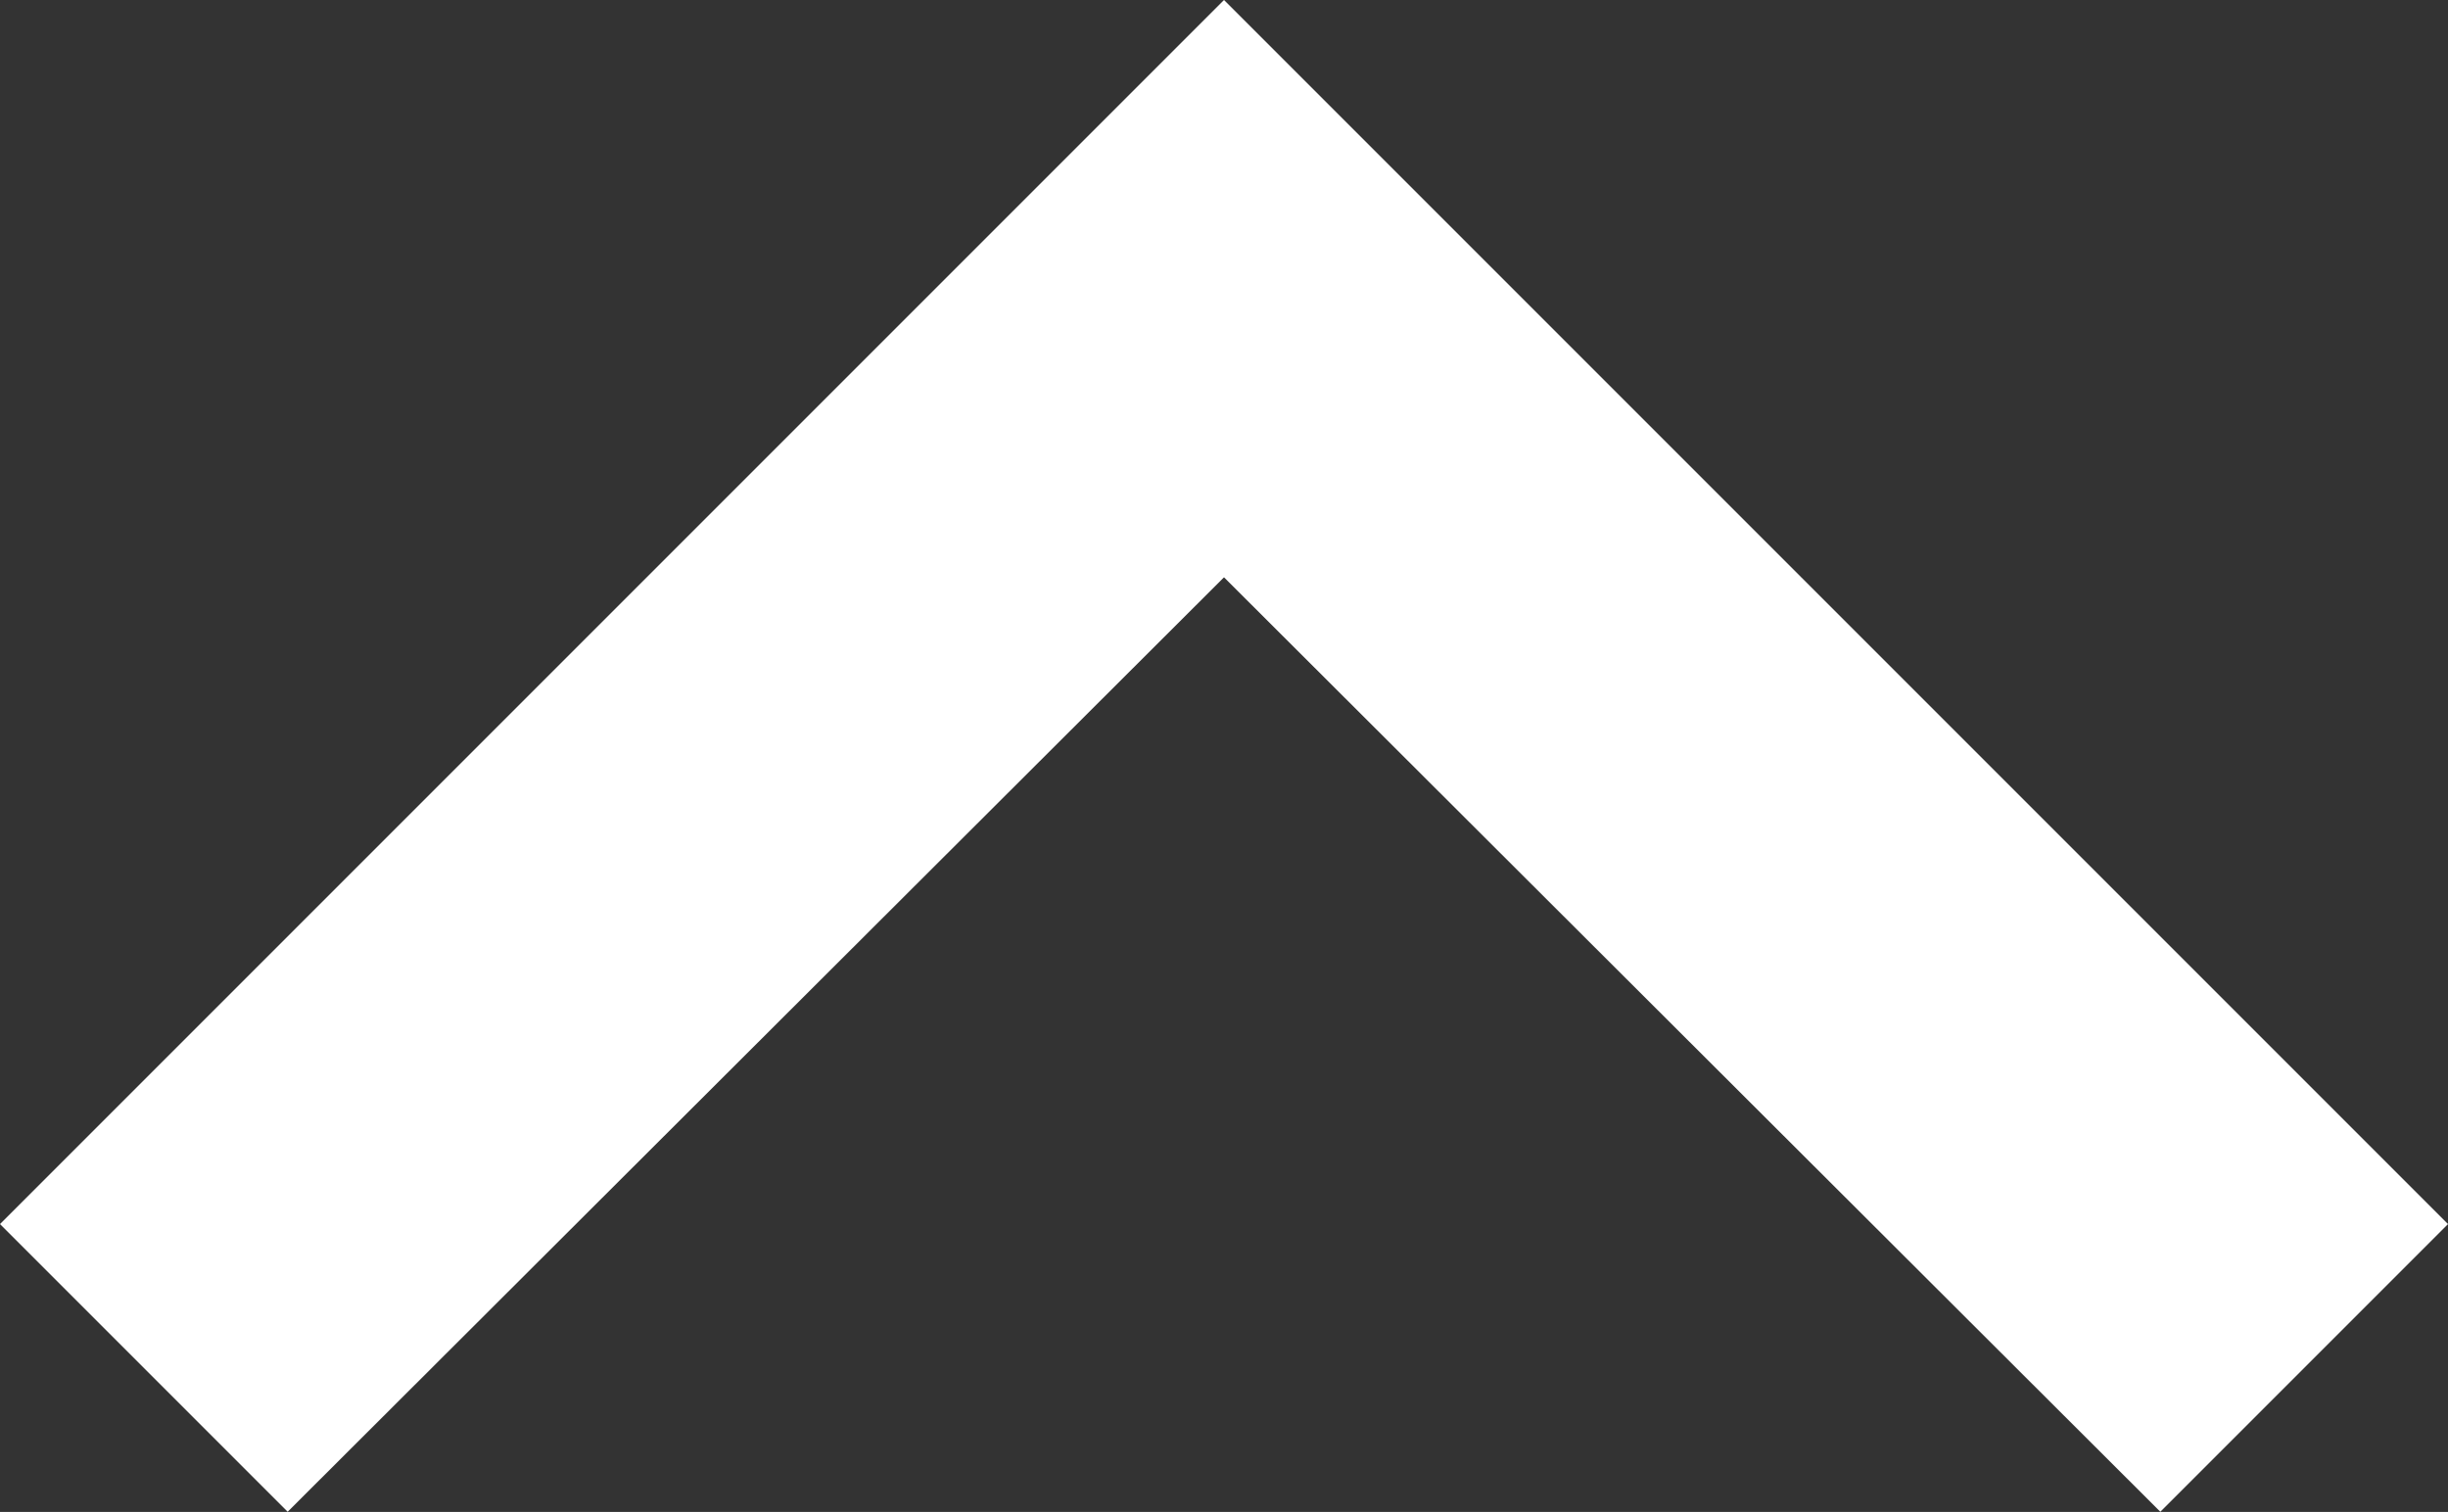 <svg xmlns="http://www.w3.org/2000/svg" width="15.012" height="9.271" viewBox="0 0 15.012 9.271">
  <rect x="0" y="0" width="15.012" height="9.271" fill="#333333" stroke="none"/>
  <path id="Icon_material-keyboard-arrow-up" data-name="Icon material-keyboard-arrow-up" d="M10.764,21.27l5.742-5.73,5.742,5.73,1.764-1.764L16.506,12,9,19.506Z" transform="translate(-9 -12)" fill="#fff"/>
</svg>
